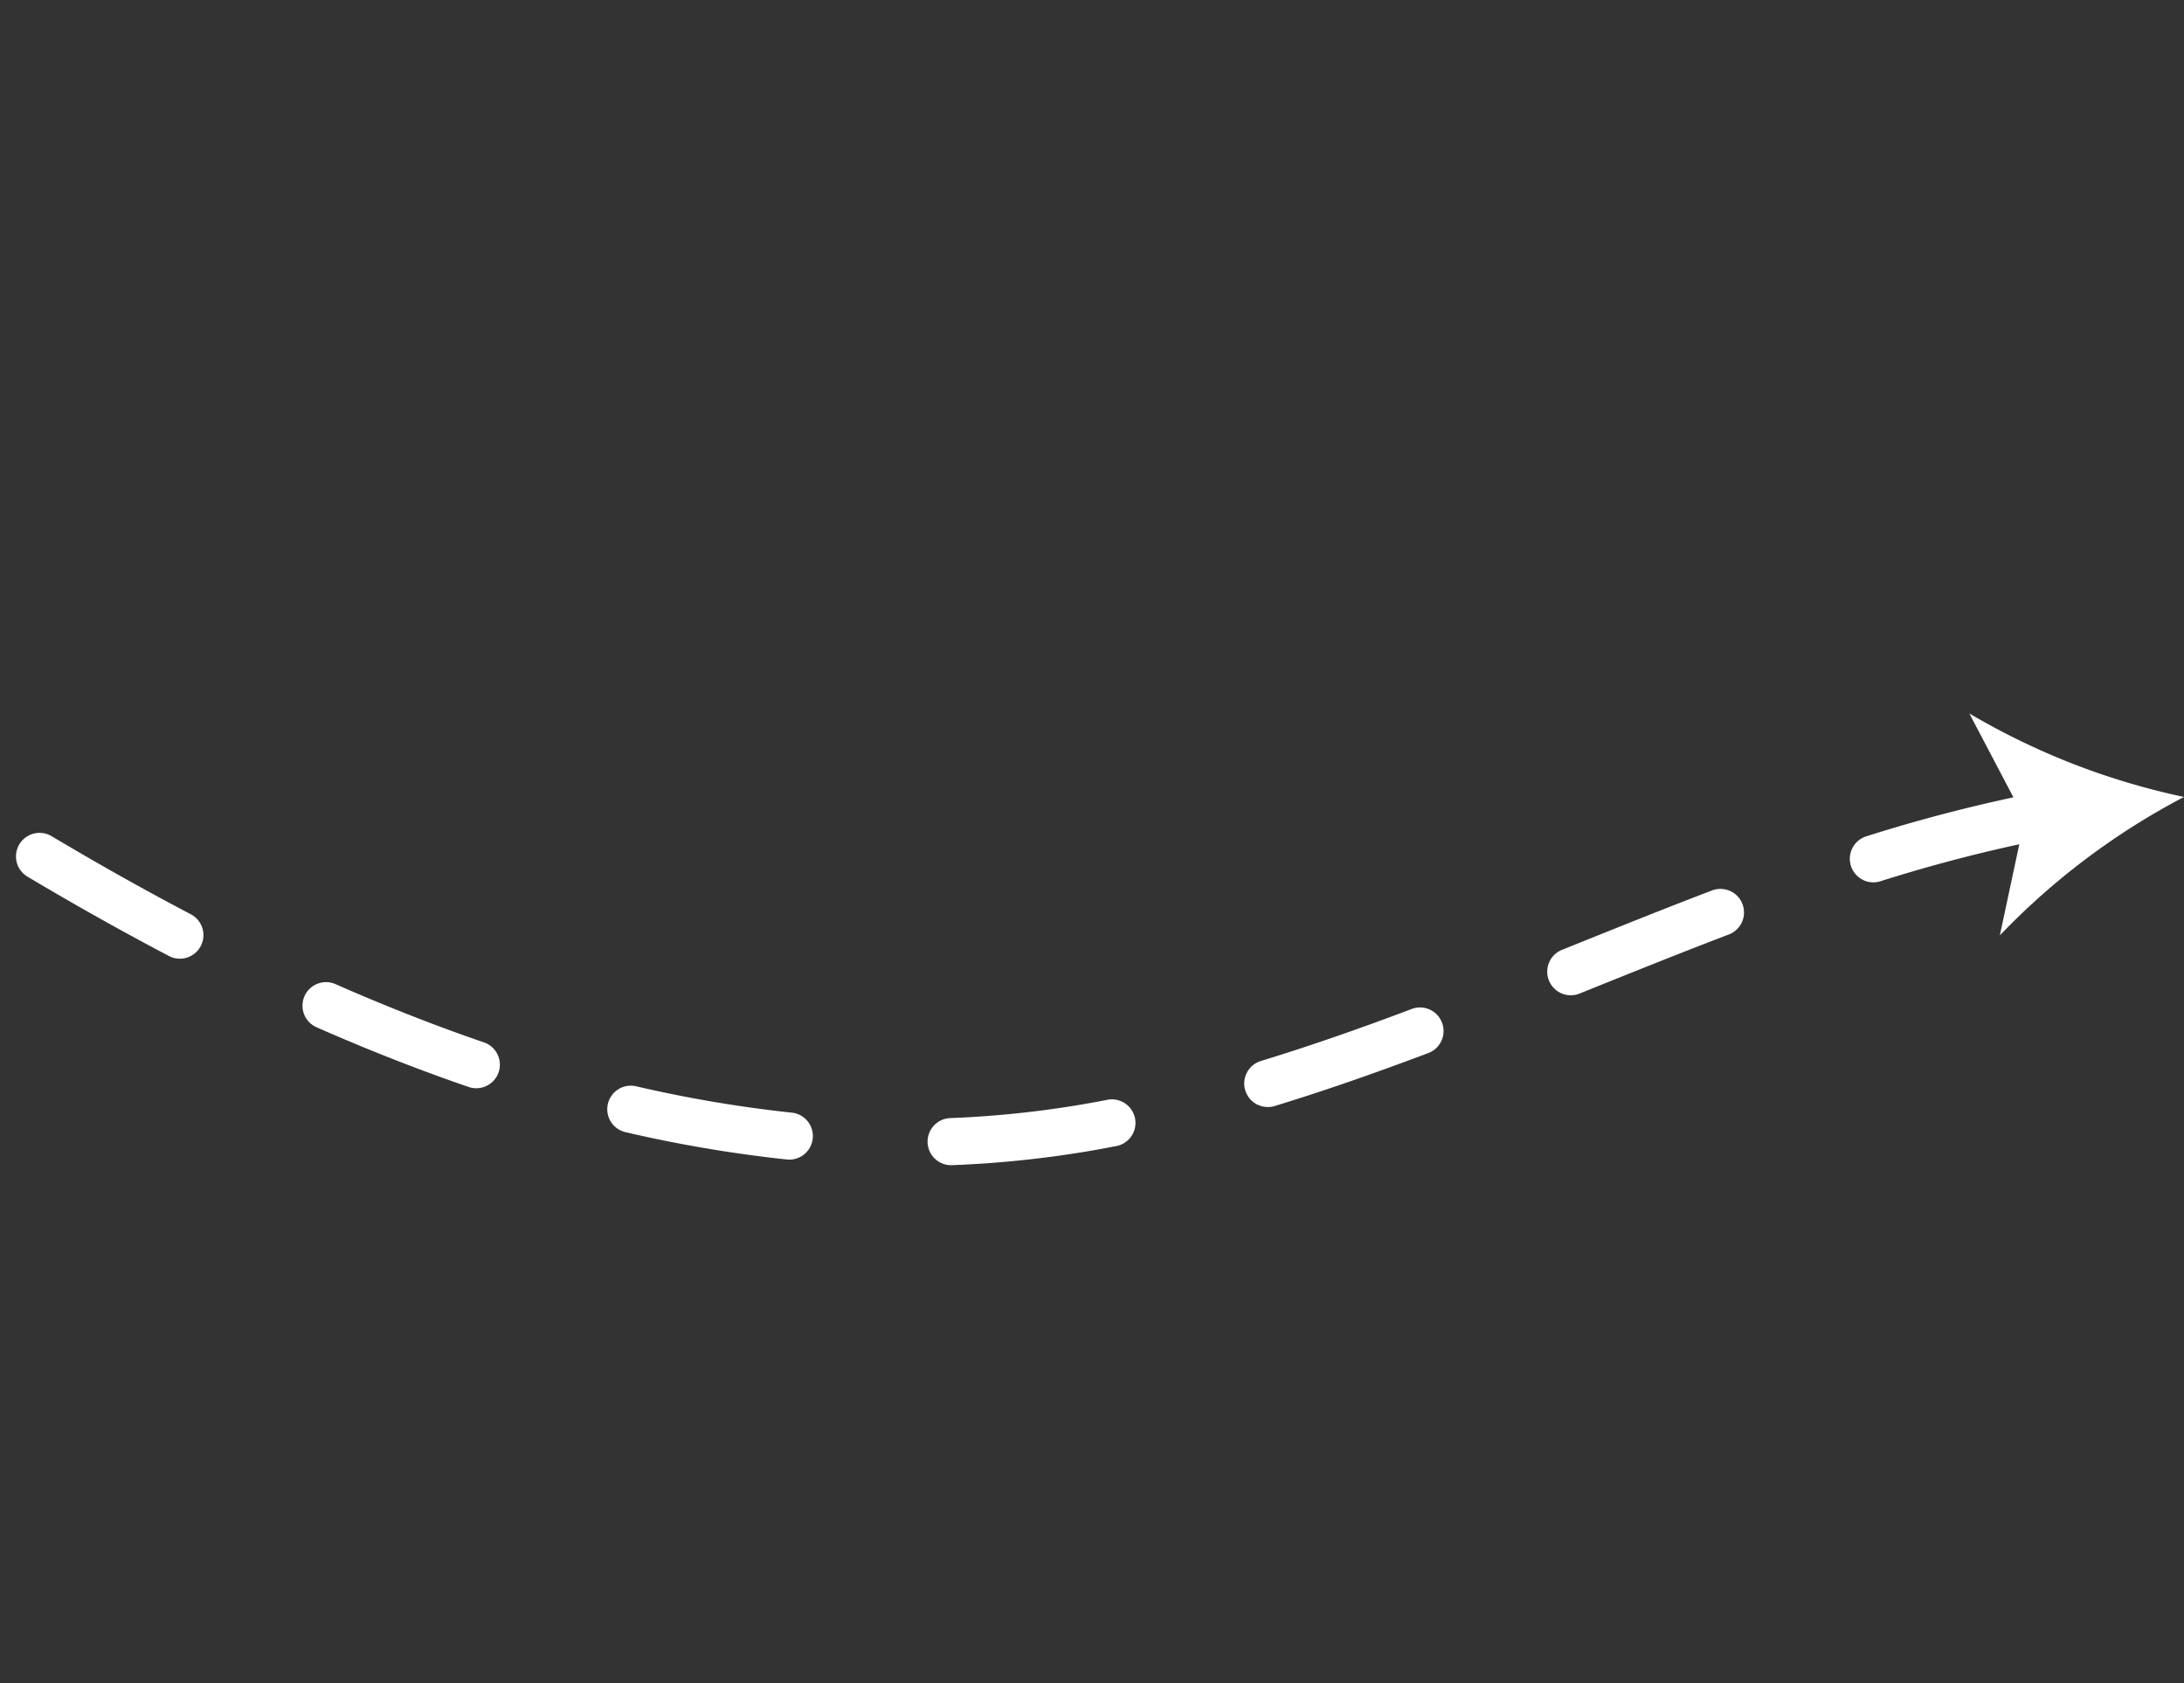 <svg xmlns="http://www.w3.org/2000/svg" xmlns:xlink="http://www.w3.org/1999/xlink" width="110.793" height="85.367" viewBox="0 0 110.793 85.367"><rect x="0" y="0" width="110.793" height="85.367" fill="#333333" stroke="none"/><defs><clipPath id="a"><rect width="99.372" height="49.202" fill="#fff"/></clipPath></defs><g transform="translate(20.012) rotate(24)"><g clip-path="url(#a)"><path d="M17.539,54.933a1.195,1.195,0,0,1,0-2.389c2.78-.011,5.5-.133,8.082-.361a1.195,1.195,0,1,1,.211,2.38c-2.649.235-5.436.359-8.283.371Zm-8.186-.256-.077,0c-2.627-.168-5.393-.424-8.221-.759a1.195,1.195,0,0,1,.281-2.373c2.786.33,5.508.582,8.092.748a1.195,1.195,0,0,1-.075,2.387m24.479-1.238a1.195,1.195,0,0,1-.226-2.368,65.446,65.446,0,0,0,7.787-2,1.195,1.195,0,0,1,.739,2.272,67.866,67.866,0,0,1-8.072,2.073,1.2,1.2,0,0,1-.229.022m15.517-5.107a1.195,1.195,0,0,1-.529-2.267,51.722,51.722,0,0,0,6.114-3.545q.389-.263.772-.531a1.195,1.195,0,1,1,1.368,1.959q-.4.279-.8.552a54.06,54.06,0,0,1-6.4,3.709,1.189,1.189,0,0,1-.527.123m13.481-9.227a1.195,1.195,0,0,1-.784-2.1c1.834-1.594,3.774-3.4,5.931-5.537a1.195,1.195,0,0,1,1.679,1.7c-2.194,2.168-4.171,4.013-6.043,5.64a1.19,1.19,0,0,1-.783.293M74.558,27.675a1.195,1.195,0,0,1-.858-2.026l.238-.246c1.795-1.854,3.65-3.772,5.512-5.623a1.195,1.195,0,0,1,1.685,1.694c-1.845,1.835-3.693,3.745-5.48,5.591l-.238.246a1.191,1.191,0,0,1-.858.364M86.252,16.2a1.195,1.195,0,0,1-.79-2.091,80.305,80.305,0,0,1,6.491-5.187,1.195,1.195,0,0,1,1.388,1.945,78.1,78.1,0,0,0-6.3,5.035,1.191,1.191,0,0,1-.79.3" transform="translate(0 -5.731)" fill="#fff"/><path d="M268.594,0a36.115,36.115,0,0,0-5.679,10.214L261.664,4.3,256.922.56A36.082,36.082,0,0,0,268.594,0" transform="translate(-169.222)" fill="#fff"/></g></g></svg>